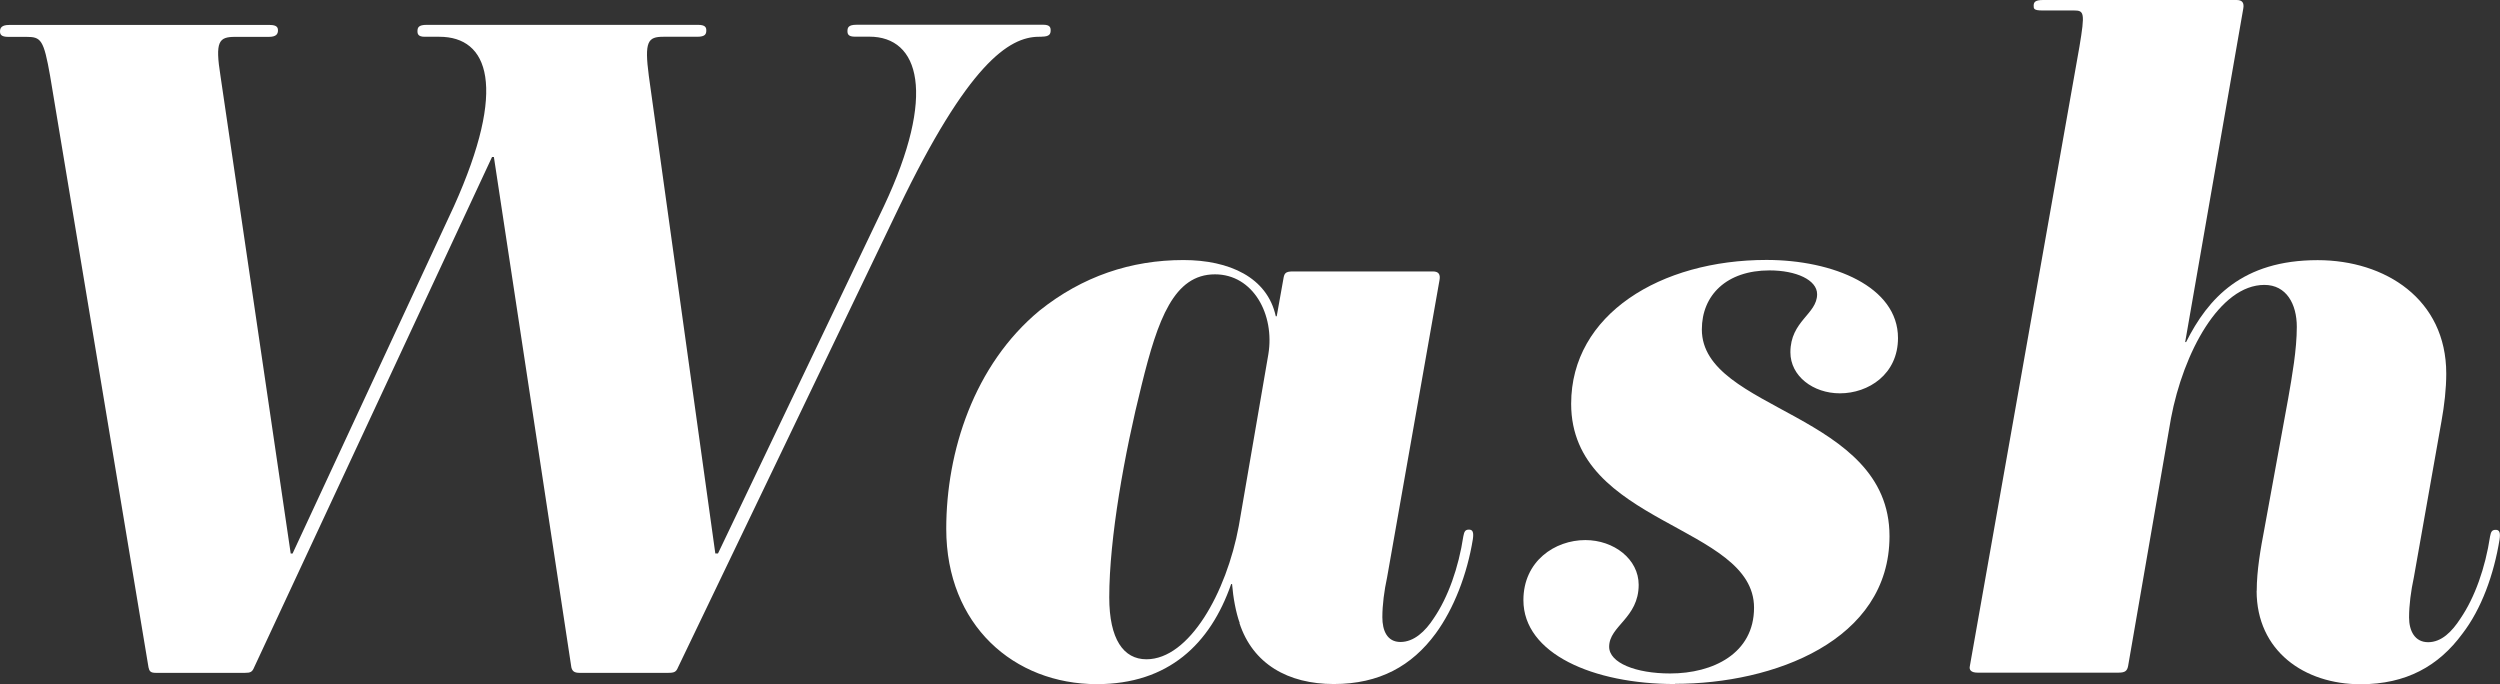 <svg viewBox="0 0 241.4 66.05" xmlns="http://www.w3.org/2000/svg"><rect x="0" y="0" width="241.4" height="66.05" fill="#333333" stroke="none"/><g fill="#fff"><path d="m100.58 3.55h-.26c-2.9 0-6.86 2.64-13.55 16.54l-21.3 44.35c-.18.44-.35.53-.97.53h-8.54c-.53 0-.7-.18-.79-.53l-7.48-49.28h-.18l-22.97 49.28c-.18.44-.35.53-.88.53h-8.62c-.53 0-.62-.18-.7-.53l-9.5-57.1c-.62-3.52-.88-3.78-2.29-3.78h-1.76c-.7 0-.79-.26-.79-.53 0-.35.18-.62.88-.62h25.17c.7 0 .79.26.79.53 0 .35-.18.62-.88.62h-3.26c-1.58 0-1.94.44-1.41 3.78l6.78 46.11h.18l15.58-33.53c5.19-11.53 3.34-16.37-1.41-16.37h-1.41c-.62 0-.7-.26-.7-.53 0-.35.09-.62.88-.62h26.22c.7 0 .79.26.79.53 0 .35-.09.62-.88.62h-3.26c-1.5 0-1.85.44-1.41 3.78l6.42 46.11h.26l16.02-33.53c5.1-10.82 3.43-16.37-1.41-16.37h-1.41c-.62 0-.7-.26-.7-.53 0-.35.09-.62.88-.62h18.04c.62 0 .7.26.7.53 0 .35-.09.62-.88.62z"/><path d="m119.71 60.17c-.37-1.01-.64-2.48-.74-3.77h-.09c-2.02 5.8-6.07 9.66-12.97 9.66-8 0-14.54-5.7-14.54-15 0-7.45 2.67-15.82 9.01-21.07 4.14-3.31 8.83-4.88 13.89-4.88 4.42 0 8.1 1.66 8.92 5.43h.09l.64-3.59c.09-.55.18-.74.92-.74h13.52c.55 0 .74.28.64.83l-5.06 28.7c-.28 1.29-.46 2.67-.46 3.86 0 1.29.46 2.39 1.75 2.39s2.39-1.01 3.22-2.3c1.38-2.02 2.39-4.88 2.85-7.91.09-.46.18-.64.55-.64s.46.28.37.92c-.55 3.4-1.84 6.72-3.59 9.11-2.3 3.13-5.43 4.88-9.84 4.88s-7.82-1.93-9.11-5.89zm2.76-25.95c.64-3.86-1.47-7.73-5.15-7.73-3.96 0-5.52 4.32-7.08 10.67-1.66 6.62-3.13 14.81-3.13 20.52 0 4.05 1.38 5.98 3.59 5.98 4.14 0 7.73-6.44 8.92-12.88z"/><path d="m161.73 66.05c-7.91 0-14.63-2.94-14.63-8.1 0-3.77 3.04-5.8 5.98-5.8 2.76 0 5.15 1.84 5.15 4.32 0 3.22-2.85 3.96-2.85 5.98 0 1.56 2.58 2.58 5.89 2.58 4.14 0 8.1-1.93 8.1-6.35 0-8-17.66-8-17.66-19.69 0-8.65 8.65-13.89 18.86-13.89 6.44 0 12.7 2.58 12.7 7.54 0 3.5-2.85 5.34-5.61 5.34-2.58 0-4.78-1.66-4.78-3.96 0-3.04 2.58-3.68 2.58-5.61 0-1.38-2.02-2.3-4.6-2.3-4.14 0-6.53 2.39-6.53 5.7 0 7.91 18.12 8 18.12 19.96 0 10.12-11.22 14.26-20.7 14.26z"/><path d="m217.91 57.04c0-1.93.37-4.05.74-5.98l2.3-12.6c.37-2.12.83-4.69.83-6.9s-1.01-4.05-3.13-4.05c-4.32 0-7.82 6.53-9.02 12.88l-4.14 23.92c-.09.46-.28.64-.92.64h-13.62c-.64 0-.83-.28-.74-.64l10.58-59.8c.55-3.31.46-3.5-.55-3.5h-3.04c-.83 0-.83-.18-.83-.46 0-.37.18-.55.92-.55h18.68c.55 0 .74.28.64.83l-5.61 32.2h.09c2.12-4.23 5.43-7.91 12.7-7.91 6.53 0 12.42 3.77 12.42 10.95 0 1.47-.18 3.04-.46 4.6l-2.67 15.09c-.28 1.29-.46 2.67-.46 3.86 0 1.29.55 2.39 1.84 2.39s2.3-1.01 3.13-2.3c1.38-2.02 2.39-4.88 2.85-7.91.09-.46.18-.64.55-.64s.46.28.37.92c-.55 3.4-1.75 6.72-3.59 9.11-2.3 3.13-5.43 4.88-9.84 4.88-5.43 0-10.03-3.22-10.03-9.02z"/></g></svg>